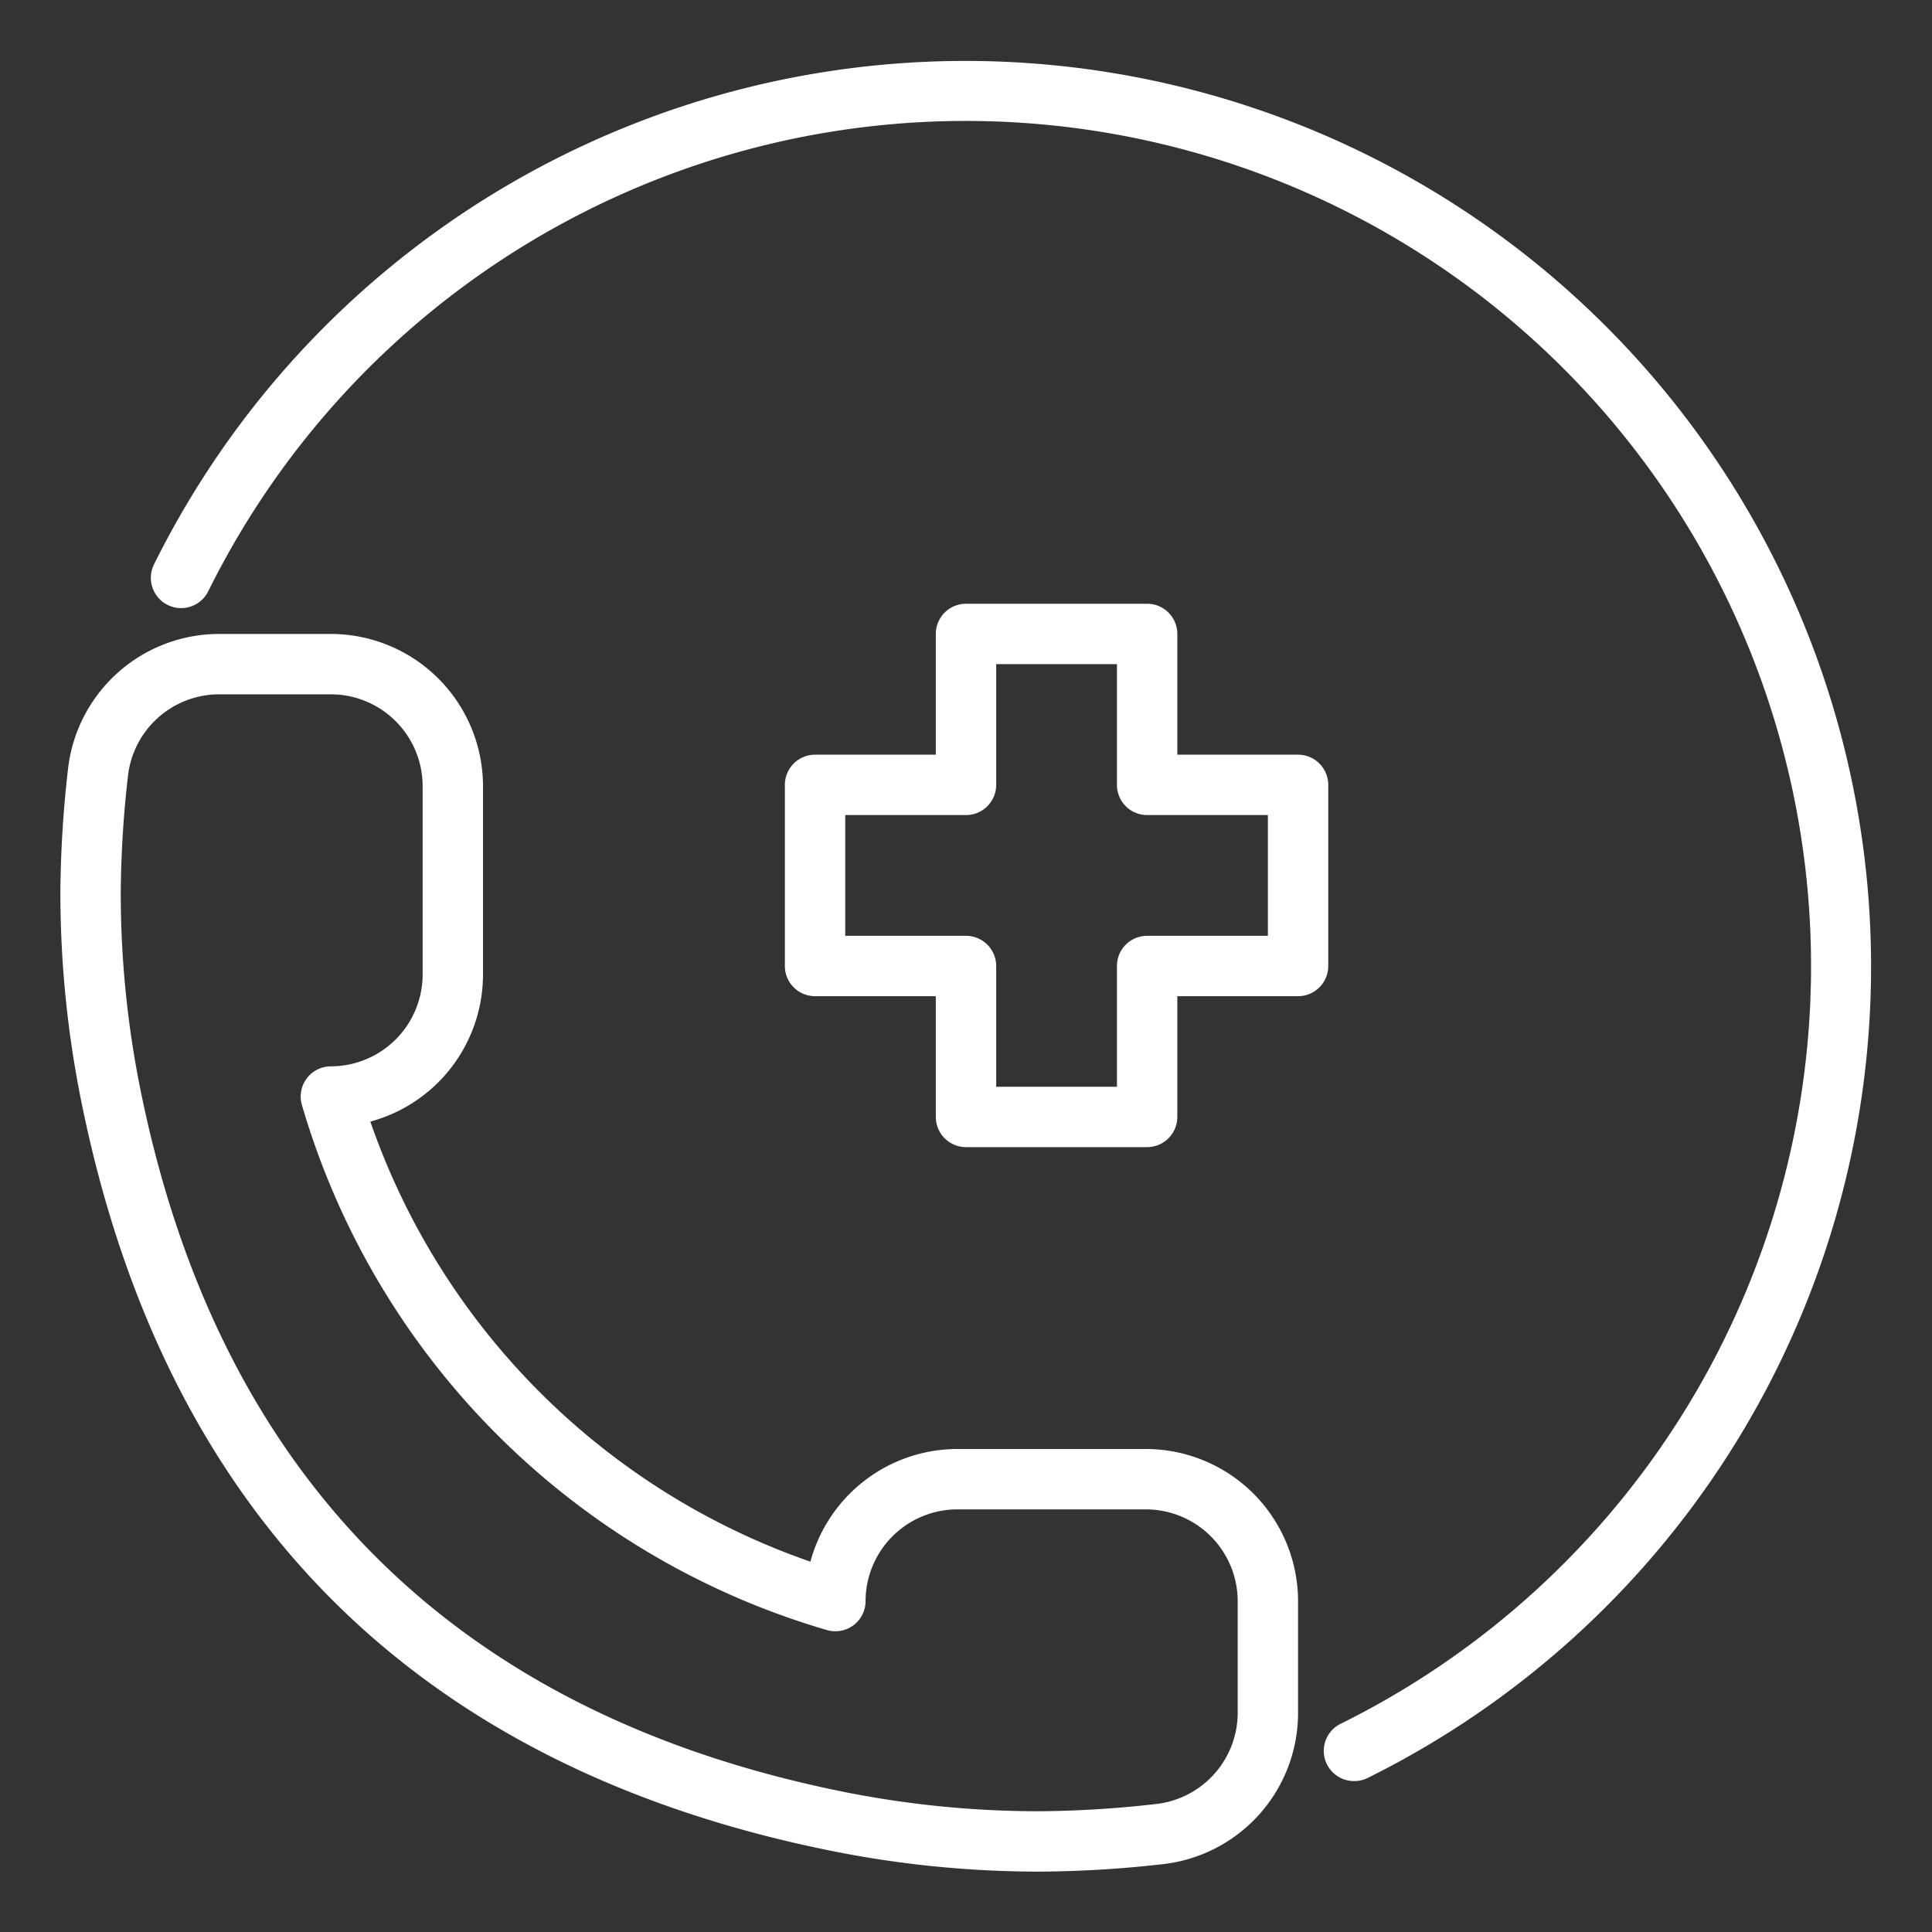 <svg xmlns="http://www.w3.org/2000/svg" version="1.1" xmlns:xlink="http://www.w3.org/1999/xlink" width="512" height="512" x="0" y="0" viewBox="0 0 64 64" style="enable-background:new 0 0 512 512" xml:space="preserve" class=""><rect x="0" y="0" width="64" height="64" fill="#333333" stroke="none"/><g><path d="M34.446 62a34.934 34.934 0 0 1-6.967-.7C13.811 58.528 5.472 50.189 2.7 36.52a34.916 34.916 0 0 1-.7-6.966 37.825 37.825 0 0 1 .25-4.054A5.042 5.042 0 0 1 7.264 21h3.695A5.046 5.046 0 0 1 16 26.041v6.245a5.049 5.049 0 0 1-3.732 4.868 23.607 23.607 0 0 0 14.578 14.578A5.049 5.049 0 0 1 31.714 48h6.245A5.046 5.046 0 0 1 43 53.041v3.7a5.042 5.042 0 0 1-4.5 5.014 37.792 37.792 0 0 1-4.054.245ZM7.264 23a3.045 3.045 0 0 0-3.026 2.716A36.116 36.116 0 0 0 4 29.554a32.938 32.938 0 0 0 .657 6.567c2.6 12.809 10.413 20.622 23.221 23.222a32.956 32.956 0 0 0 6.568.657 36.083 36.083 0 0 0 3.837-.238A3.045 3.045 0 0 0 41 56.736v-3.695A3.044 3.044 0 0 0 37.959 50h-6.245a3.045 3.045 0 0 0-3.041 3.041A1 1 0 0 1 27.4 54 25.588 25.588 0 0 1 10 36.6a1 1 0 0 1 .961-1.276A3.045 3.045 0 0 0 14 32.286v-6.245A3.044 3.044 0 0 0 10.959 23ZM38 38h-6a1 1 0 0 1-1-1v-4h-4a1 1 0 0 1-1-1v-6a1 1 0 0 1 1-1h4v-4a1 1 0 0 1 1-1h6a1 1 0 0 1 1 1v4h4a1 1 0 0 1 1 1v6a1 1 0 0 1-1 1h-4v4a1 1 0 0 1-1 1Zm-5-2h4v-4a1 1 0 0 1 1-1h4v-4h-4a1 1 0 0 1-1-1v-4h-4v4a1 1 0 0 1-1 1h-4v4h4a1 1 0 0 1 1 1Z" fill="#ffffff" opacity="1" data-original="#000000"></path><path d="M44.86 59a1 1 0 0 1-.444-1.9A28 28 0 1 0 6.9 19.584a1 1 0 1 1-1.8-.884 30 30 0 1 1 40.2 40.2.989.989 0 0 1-.44.1Z" fill="#ffffff" opacity="1" data-original="#000000"></path></g></svg>